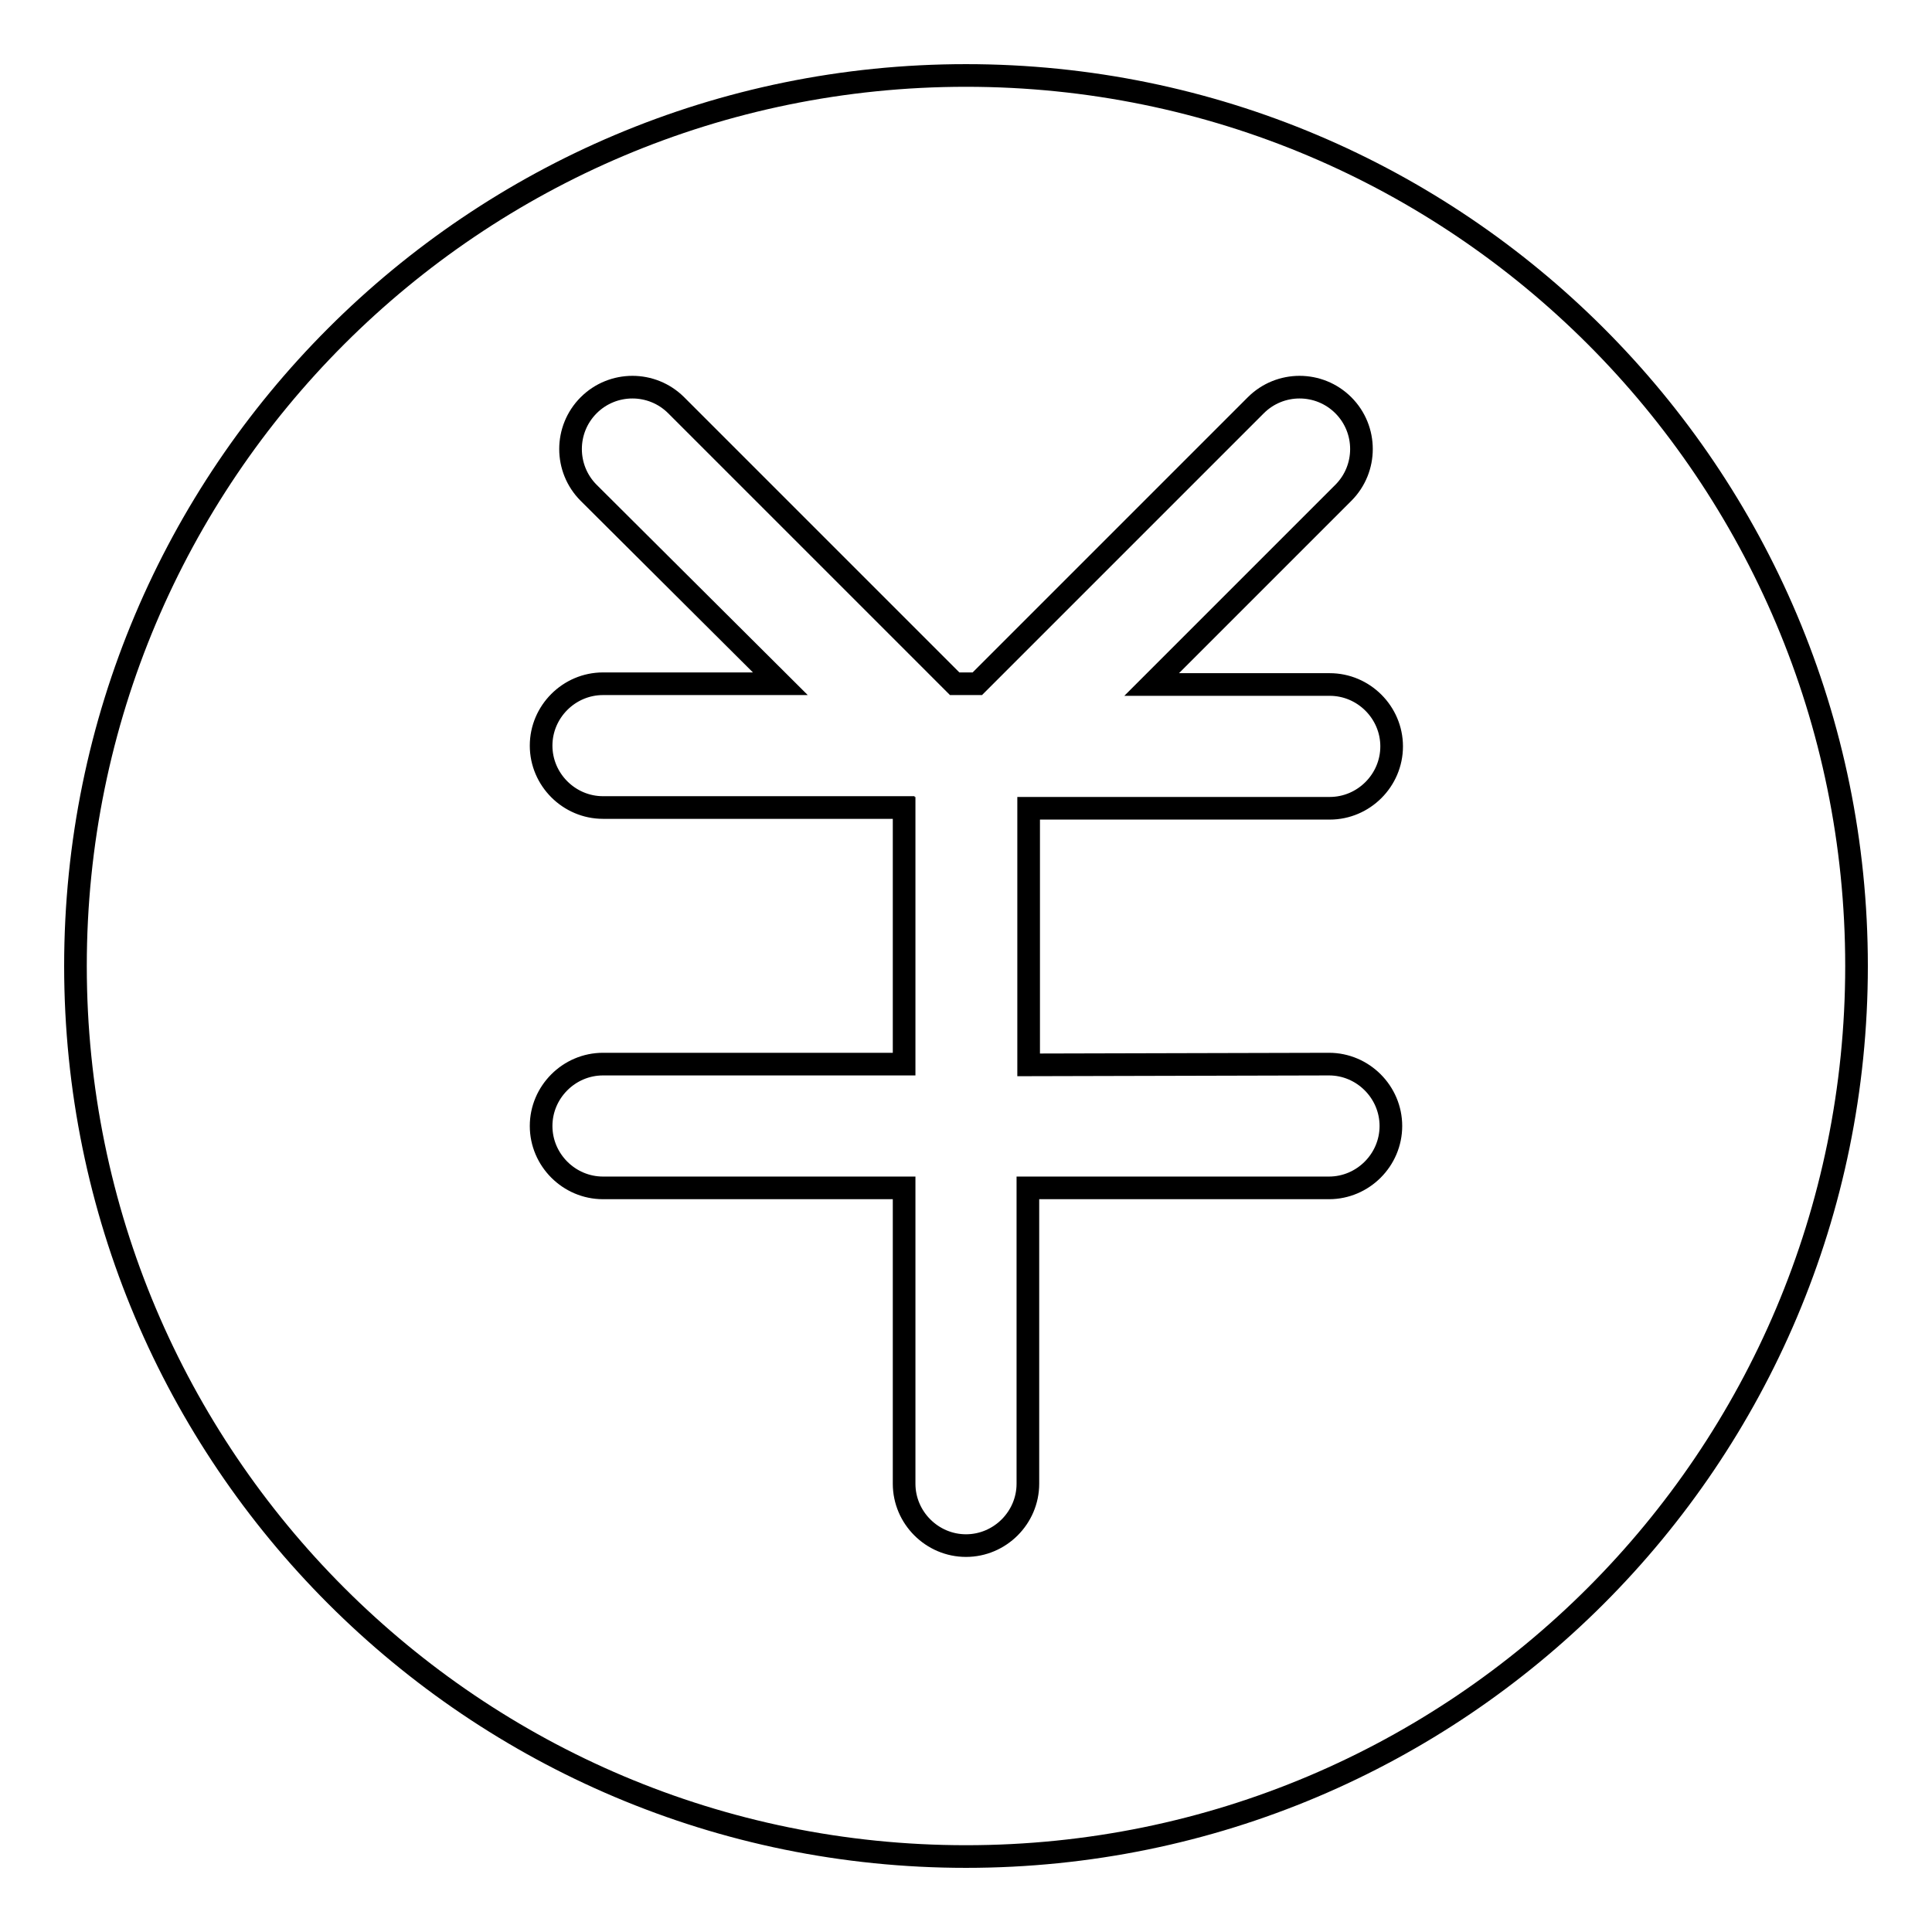 <?xml version="1.0" encoding="utf-8"?>
<!-- Svg Vector Icons : http://www.onlinewebfonts.com/icon -->
<!DOCTYPE svg PUBLIC "-//W3C//DTD SVG 1.1//EN" "http://www.w3.org/Graphics/SVG/1.1/DTD/svg11.dtd">
<svg version="1.1" xmlns="http://www.w3.org/2000/svg" xmlns:xlink="http://www.w3.org/1999/xlink" x="0px" y="0px" viewBox="0 0 256 256" enable-background="new 0 0 256 256" xml:space="preserve">
<g><g><path stroke-width="3" fill-opacity="0" stroke="#000000"  d="M128,10C62.8,10,10,62.8,10,128c0,65.2,52.8,118,118,118c65.2,0,118-52.8,118-118C246,62.8,193.2,10,128,10z M176.1,141c4.5,0,8.2,3.7,8.2,8.2s-3.7,8.2-8.2,8.2h-39.9v39.2c0,4.5-3.7,8.2-8.2,8.2c-4.5,0-8.2-3.7-8.2-8.2v-39.2H79.9c-4.5,0-8.2-3.7-8.2-8.2s3.7-8.2,8.2-8.2h39.9v-33.9c0,0-0.1,0-0.1-0.1H79.9c-4.5,0-8.2-3.7-8.2-8.2c0-4.5,3.7-8.2,8.2-8.2h23.5L78,65.3c-3.2-3.2-3.2-8.4,0-11.6c3.2-3.2,8.4-3.2,11.6,0l36.9,36.9h3l36.9-36.9c3.2-3.2,8.4-3.2,11.6,0c3.2,3.2,3.2,8.4,0,11.6l-25.4,25.4h23.6c4.5,0,8.2,3.7,8.2,8.2c0,4.5-3.7,8.2-8.2,8.2h-39.9l0,0v34L176.1,141L176.1,141z"/></g></g>
</svg>